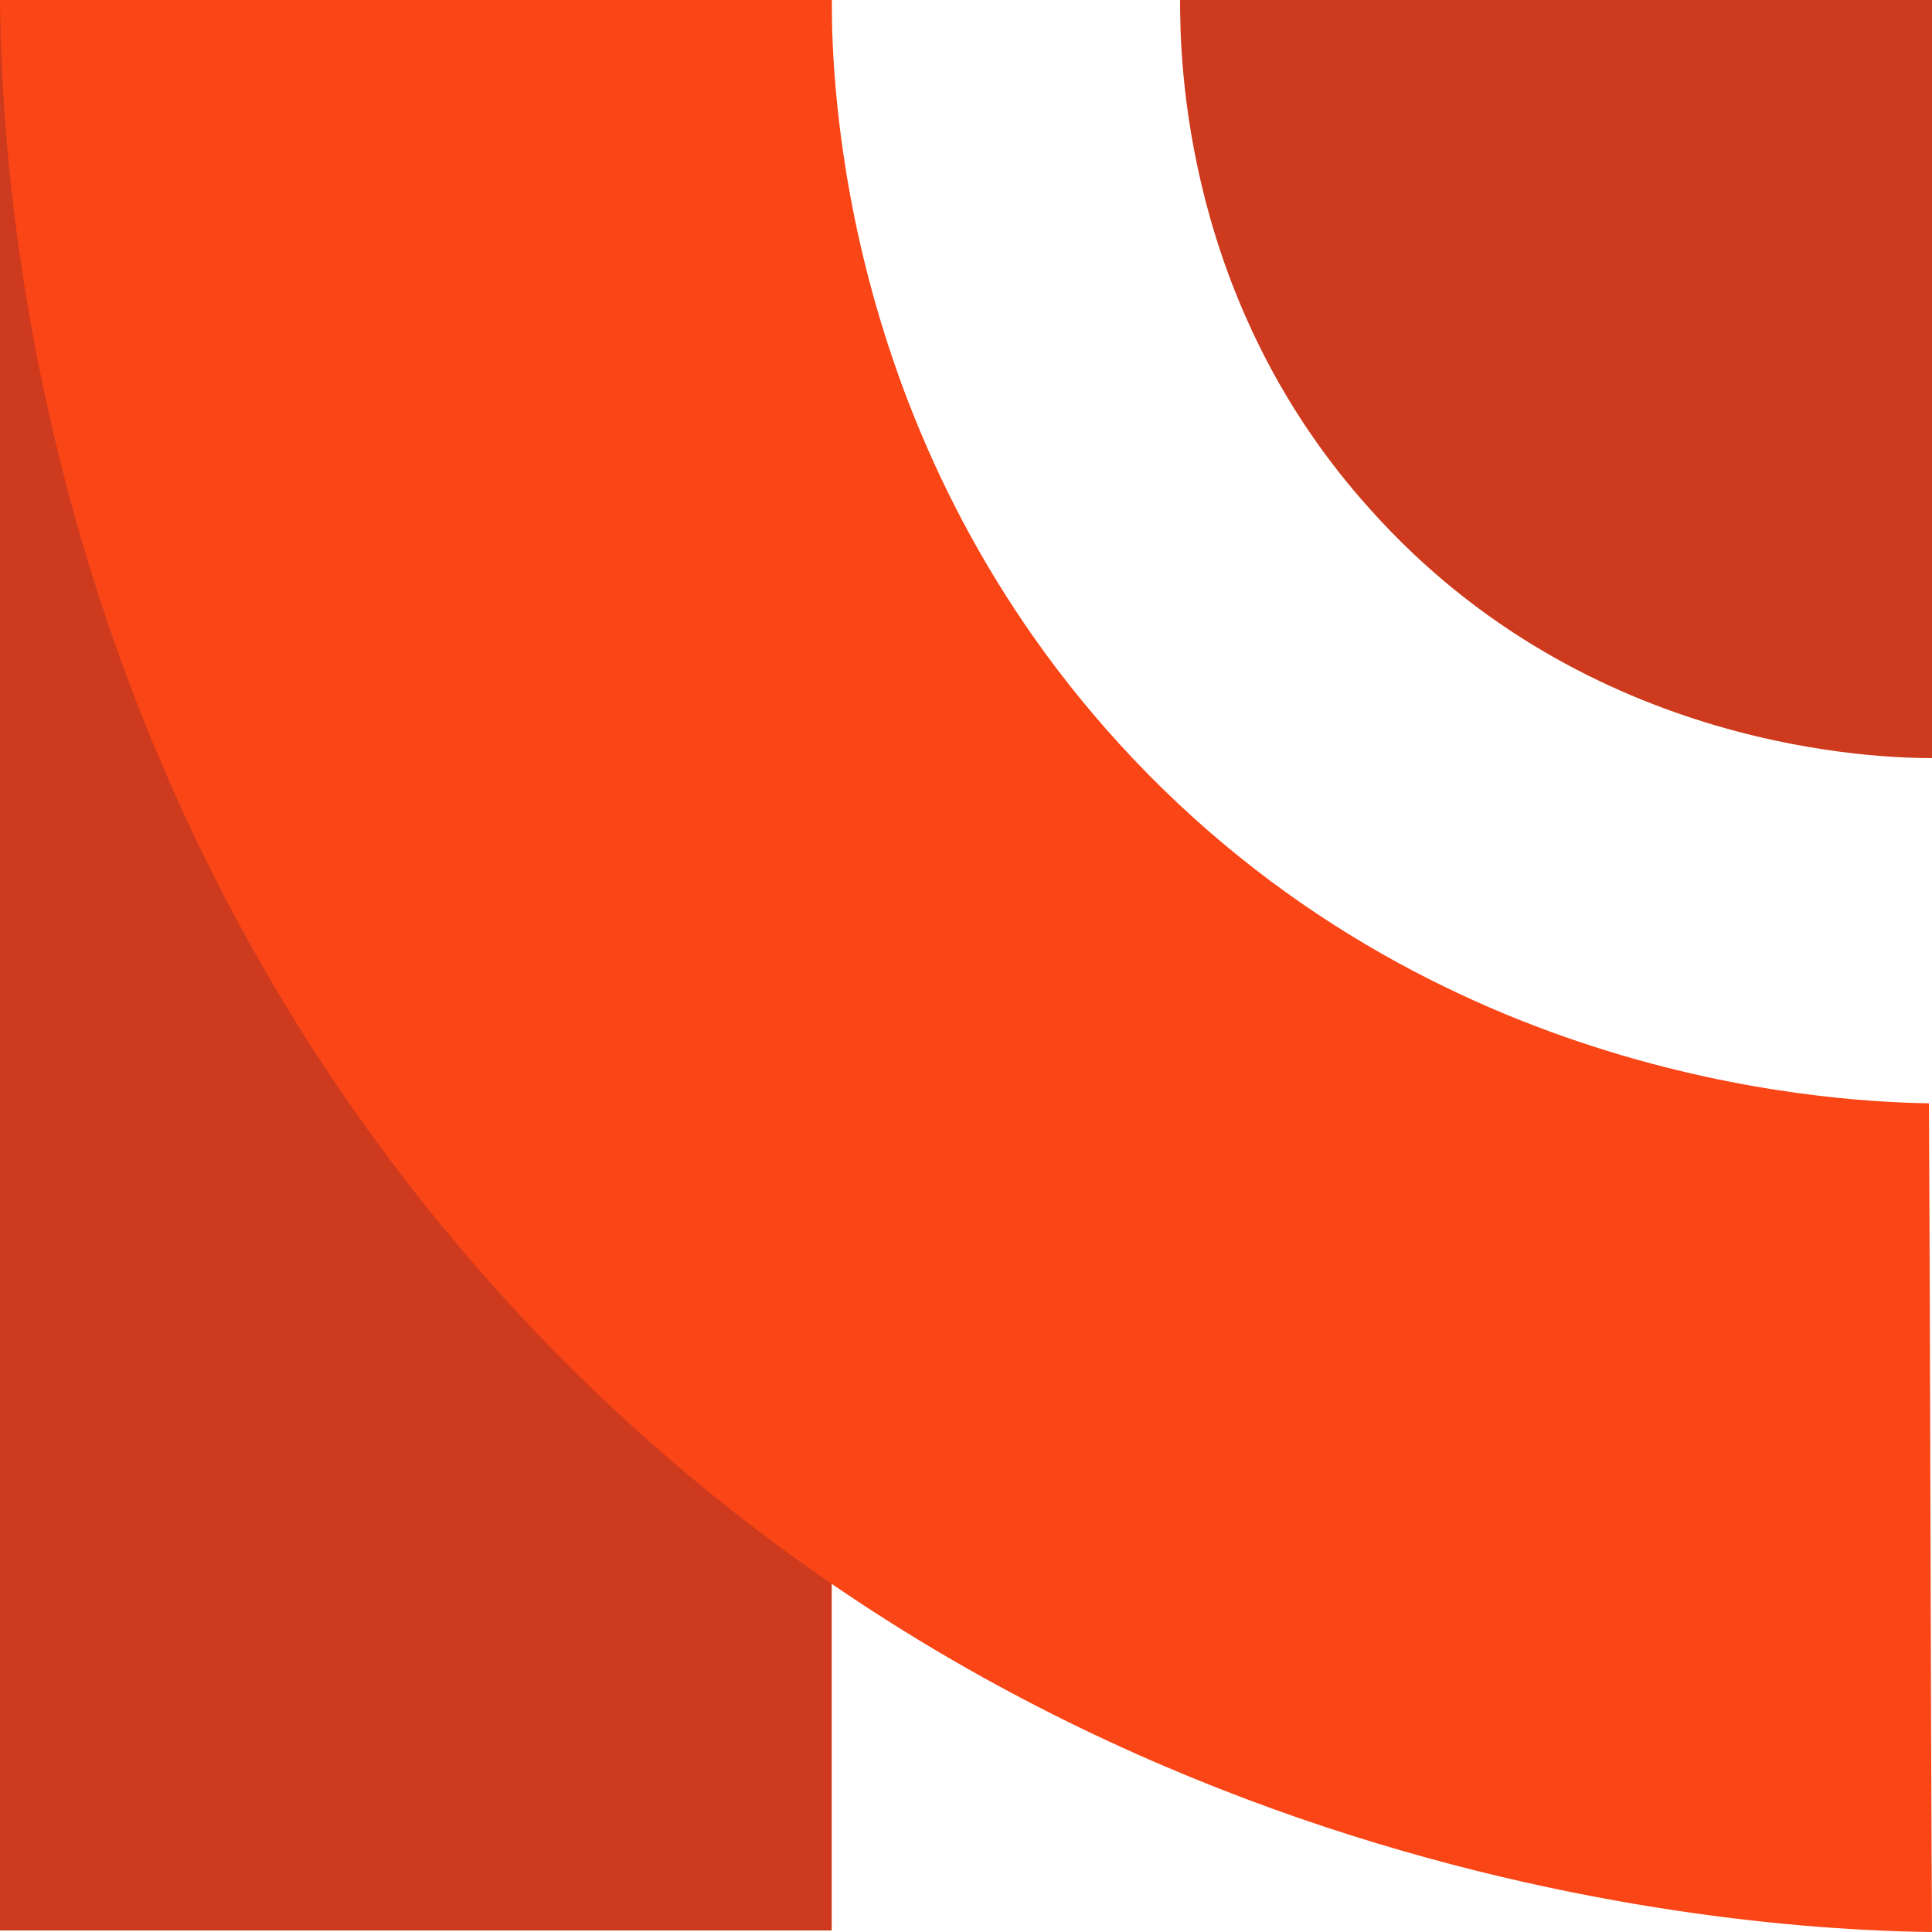 <svg width="127" height="127" viewBox="0 0 127 127" fill="none" xmlns="http://www.w3.org/2000/svg">
<path d="M54.673 0H0V126.899H54.673V0Z" fill="#CE3A1D"/>
<path d="M0 0H54.673C54.673 5.346 55.279 29.556 74.445 49.832C95.225 71.822 122.158 72.427 126.798 72.528C126.899 90.685 126.899 108.843 127 127C118.728 126.899 69.401 125.588 32.784 84.936C1.614 50.336 0.101 10.188 0 0Z" fill="#FA4516"/>
<path d="M77.572 0H127V49.832C123.873 49.832 104.404 49.529 90.08 33.49C77.773 19.872 77.572 3.833 77.572 0Z" fill="#CE3A1D"/>
</svg>

